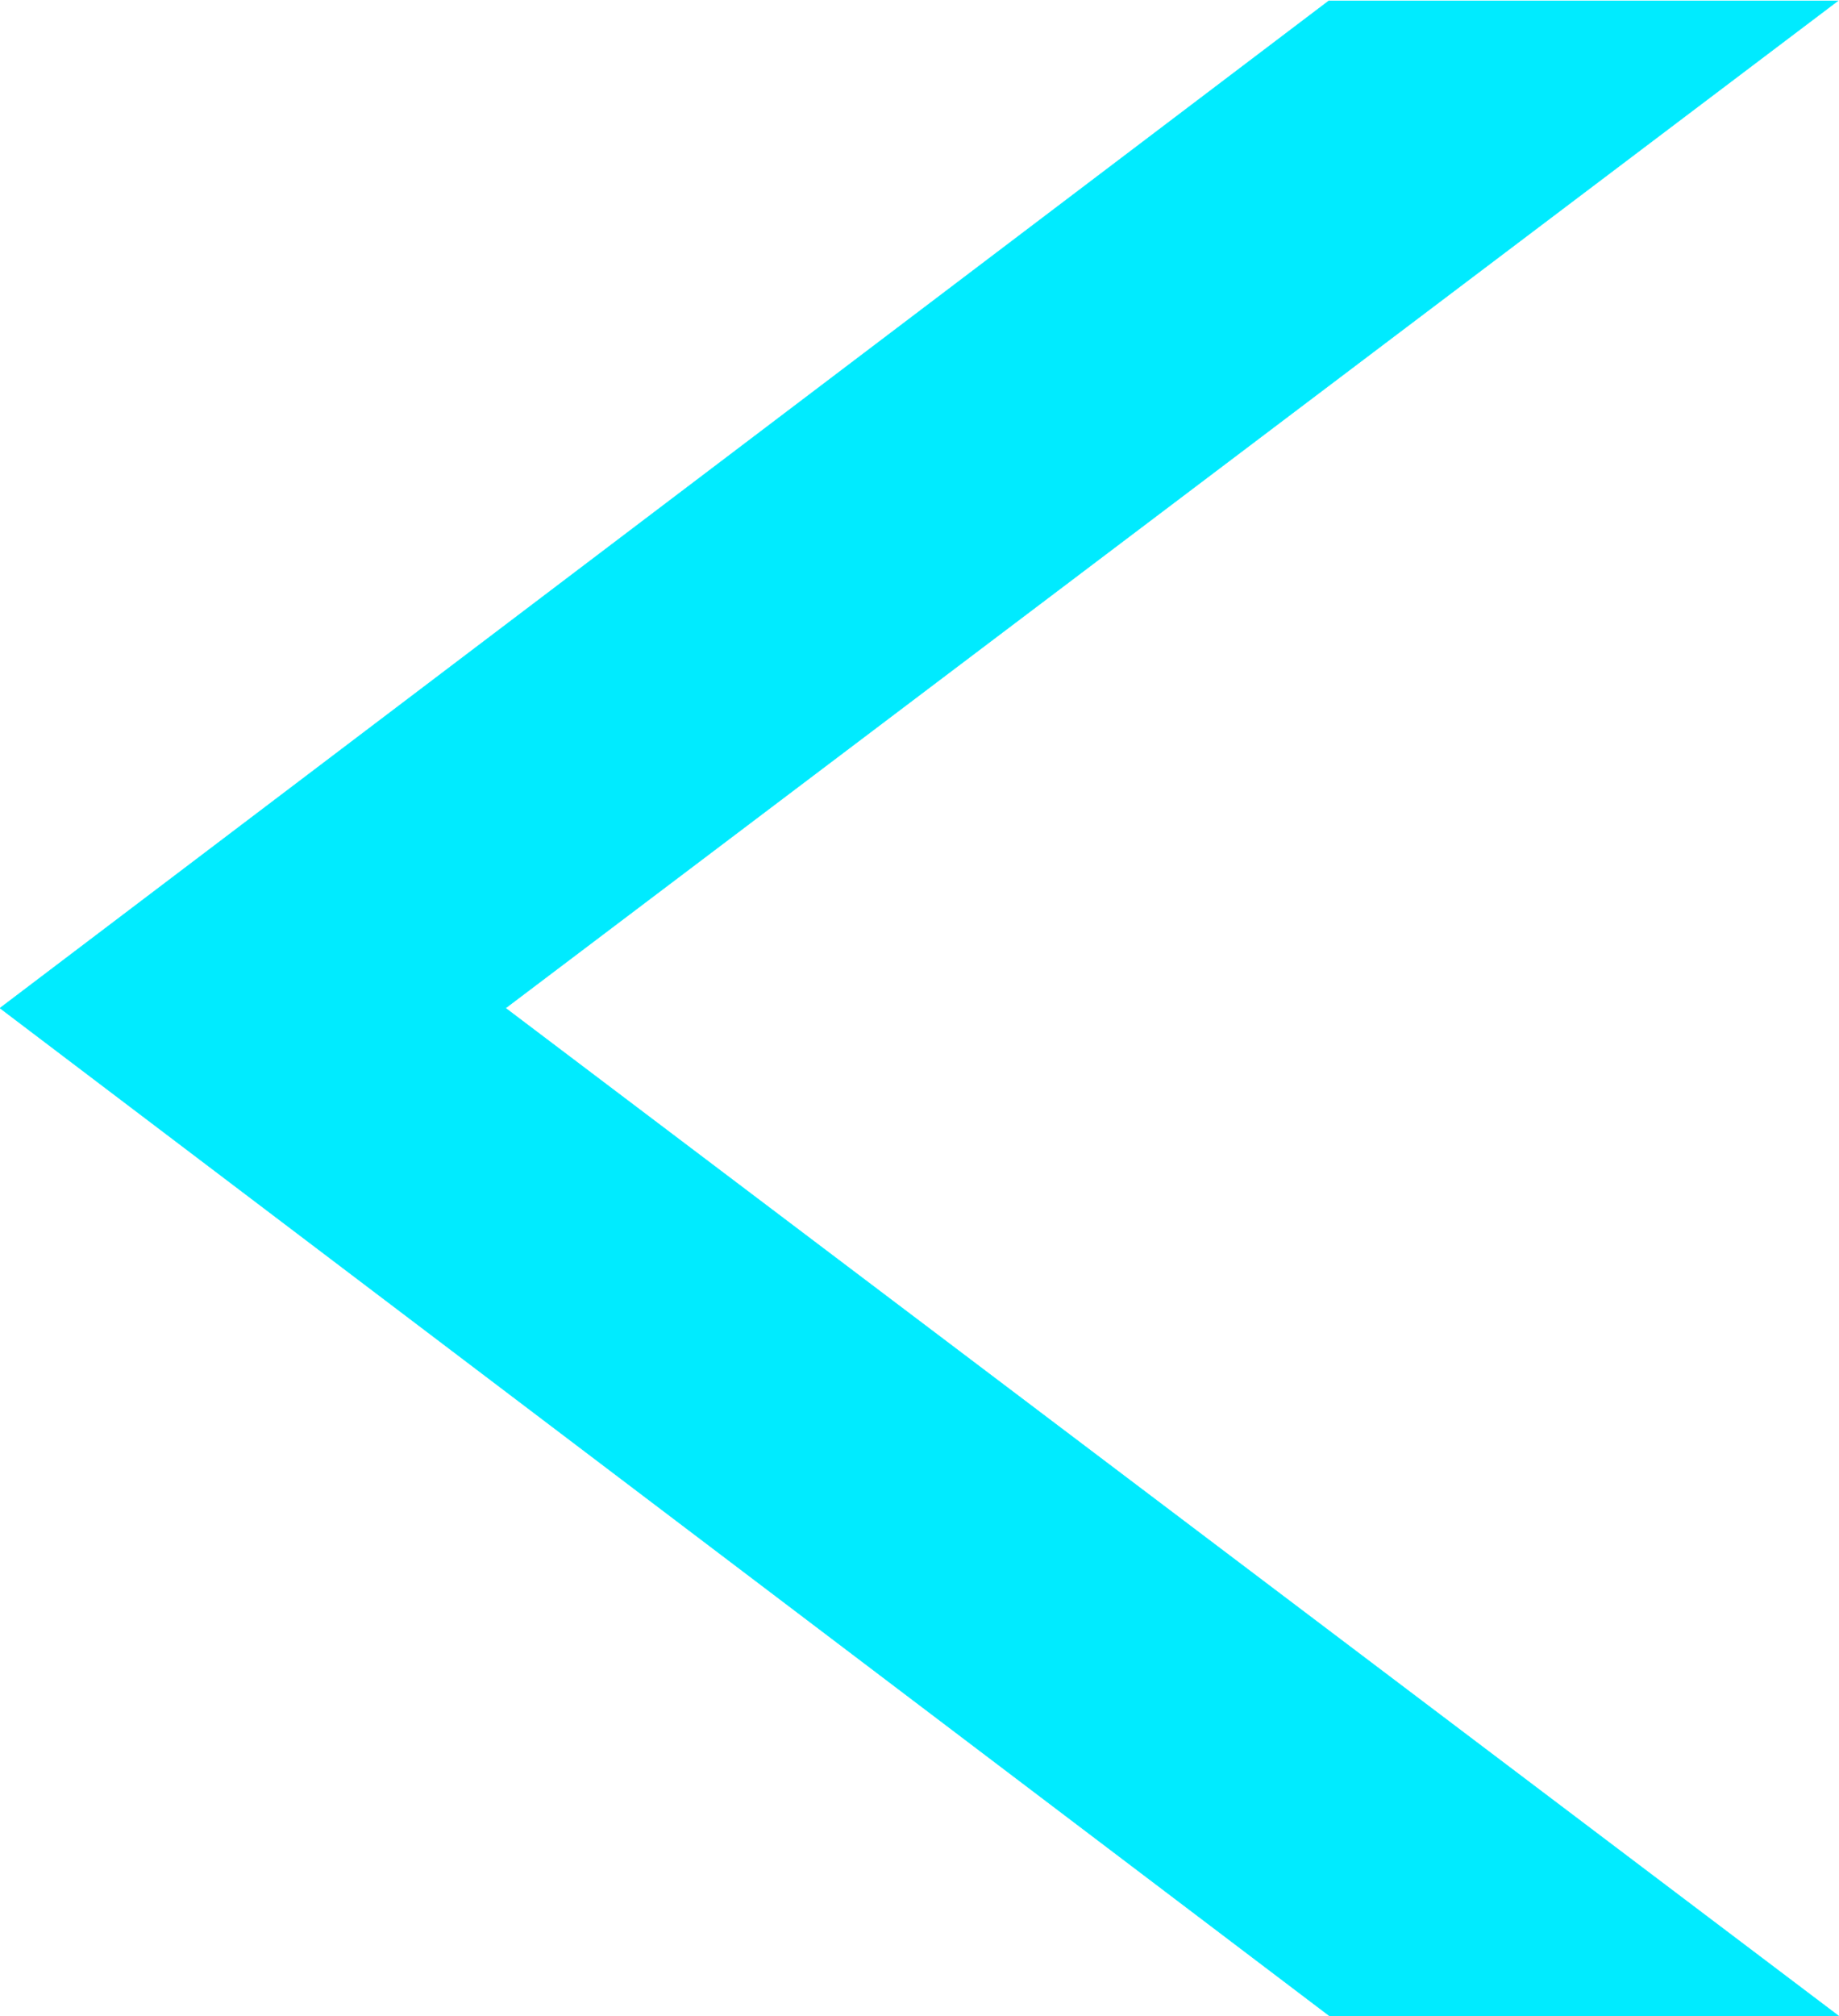 <svg xmlns="http://www.w3.org/2000/svg" width="2731.656" height="2993.144"><rect width="100%" height="100%" fill="#333333" stroke="none"/><defs><clipPath id="a"><path d="M0 0h2731.344v2992.184H0Zm0 0"/></clipPath></defs><path fill="#fff" d="M0 2993.144h2731.656V0H0Zm0 0"/><g fill-rule="evenodd" stroke-linecap="square" stroke-linejoin="bevel" stroke-miterlimit="10" stroke-width=".729" clip-path="url(#a)" transform="translate(0 .96)"><path fill="#fff" stroke="#fff" d="M0 2992.184h2731.656V-.961H0Zm0 0"/><path fill="#00ebff" stroke="#00ebff" d="m750.969 1495.613 1980.687 1496.57h-756.18L0 1495.614 1975.477-.96h756.18zm0 0"/></g></svg>
